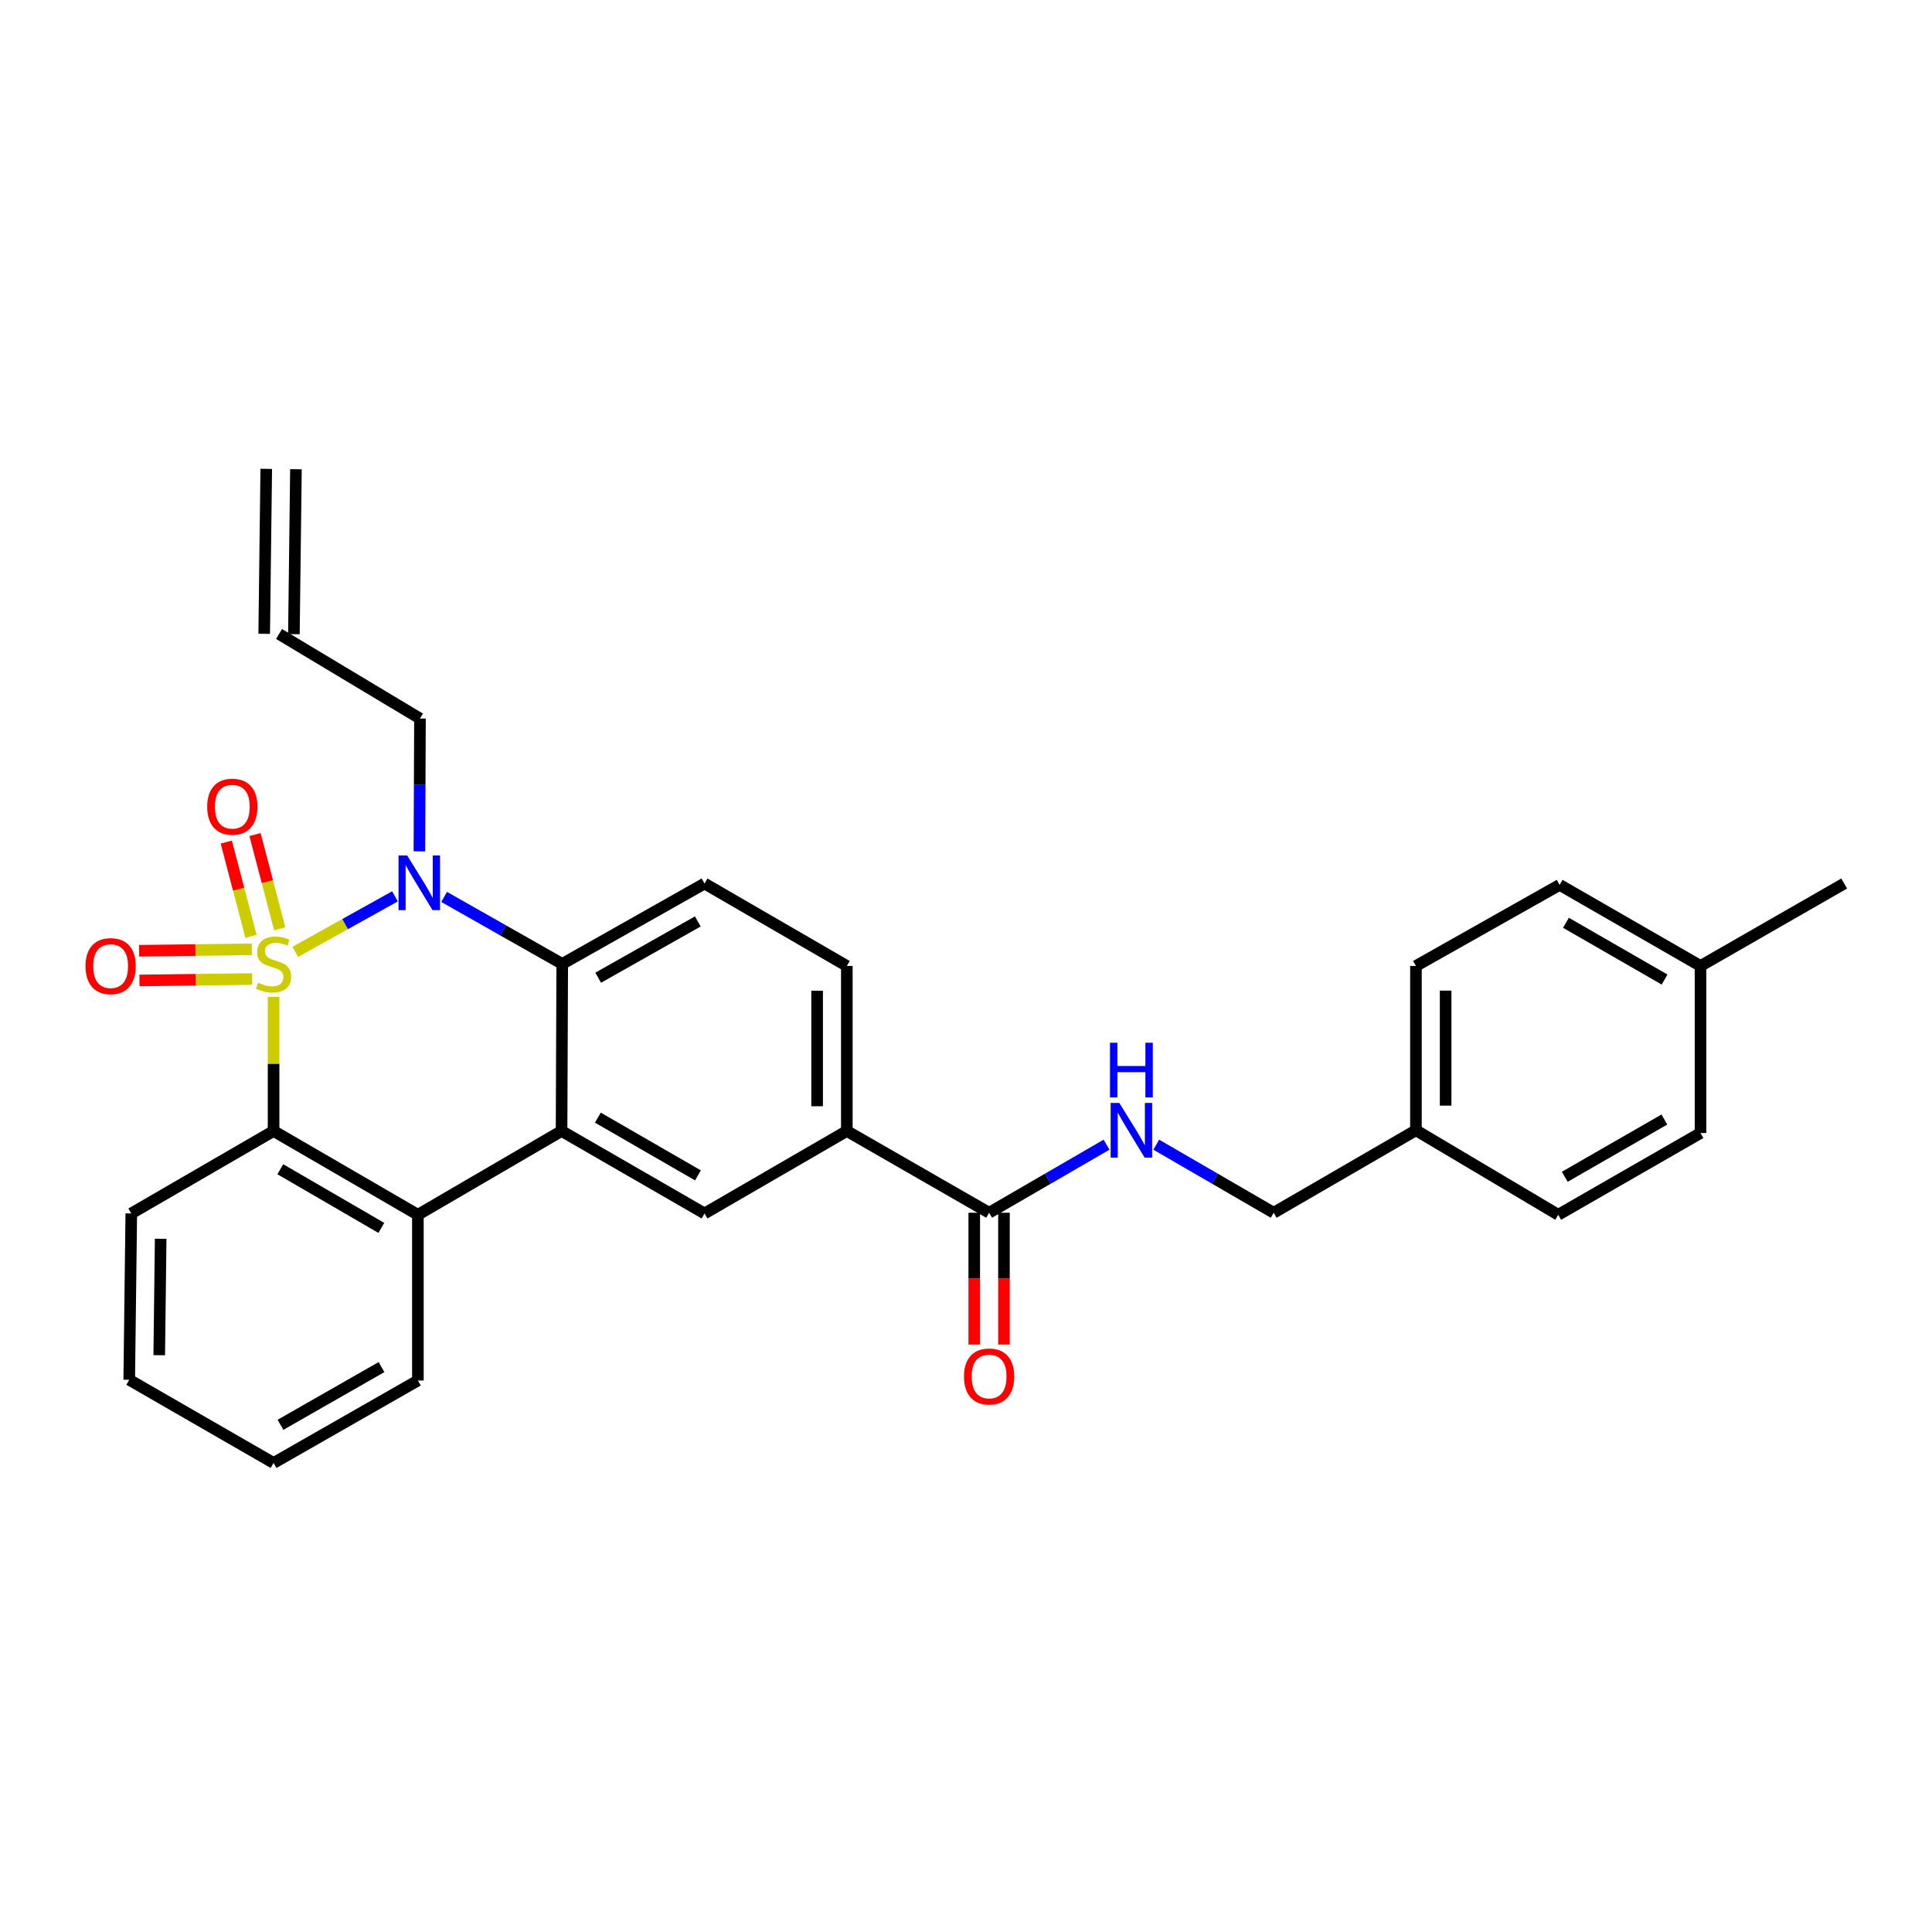 <?xml version='1.0' encoding='iso-8859-1'?>
<svg version='1.1' baseProfile='full'
              xmlns='http://www.w3.org/2000/svg'
                      xmlns:rdkit='http://www.rdkit.org/xml'
                      xmlns:xlink='http://www.w3.org/1999/xlink'
                  xml:space='preserve'
width='1000px' height='1000px' viewBox='0 0 1000 1000'>
<!-- END OF HEADER -->
<rect style='opacity:1.0;fill:#FFFFFF;stroke:none' width='1000' height='1000' x='0' y='0'> </rect>
<path class='bond-0' d='M 152.839,492.668 L 178.639,478.306' style='fill:none;fill-rule:evenodd;stroke:#CCCC00;stroke-width:6px;stroke-linecap:butt;stroke-linejoin:miter;stroke-opacity:1' />
<path class='bond-0' d='M 178.639,478.306 L 204.44,463.943' style='fill:none;fill-rule:evenodd;stroke:#0000FF;stroke-width:6px;stroke-linecap:butt;stroke-linejoin:miter;stroke-opacity:1' />
<path class='bond-1' d='M 141.601,515.966 L 141.601,550.682' style='fill:none;fill-rule:evenodd;stroke:#CCCC00;stroke-width:6px;stroke-linecap:butt;stroke-linejoin:miter;stroke-opacity:1' />
<path class='bond-1' d='M 141.601,550.682 L 141.601,585.398' style='fill:none;fill-rule:evenodd;stroke:#000000;stroke-width:6px;stroke-linecap:butt;stroke-linejoin:miter;stroke-opacity:1' />
<path class='bond-7' d='M 144.783,480.75 L 138.39,456.355' style='fill:none;fill-rule:evenodd;stroke:#CCCC00;stroke-width:6px;stroke-linecap:butt;stroke-linejoin:miter;stroke-opacity:1' />
<path class='bond-7' d='M 138.39,456.355 L 131.997,431.96' style='fill:none;fill-rule:evenodd;stroke:#FF0000;stroke-width:6px;stroke-linecap:butt;stroke-linejoin:miter;stroke-opacity:1' />
<path class='bond-7' d='M 129.914,484.647 L 123.521,460.252' style='fill:none;fill-rule:evenodd;stroke:#CCCC00;stroke-width:6px;stroke-linecap:butt;stroke-linejoin:miter;stroke-opacity:1' />
<path class='bond-7' d='M 123.521,460.252 L 117.127,435.857' style='fill:none;fill-rule:evenodd;stroke:#FF0000;stroke-width:6px;stroke-linecap:butt;stroke-linejoin:miter;stroke-opacity:1' />
<path class='bond-8' d='M 130.316,491.379 L 101.16,491.745' style='fill:none;fill-rule:evenodd;stroke:#CCCC00;stroke-width:6px;stroke-linecap:butt;stroke-linejoin:miter;stroke-opacity:1' />
<path class='bond-8' d='M 101.16,491.745 L 72.003,492.112' style='fill:none;fill-rule:evenodd;stroke:#FF0000;stroke-width:6px;stroke-linecap:butt;stroke-linejoin:miter;stroke-opacity:1' />
<path class='bond-8' d='M 130.509,506.75 L 101.353,507.116' style='fill:none;fill-rule:evenodd;stroke:#CCCC00;stroke-width:6px;stroke-linecap:butt;stroke-linejoin:miter;stroke-opacity:1' />
<path class='bond-8' d='M 101.353,507.116 L 72.196,507.482' style='fill:none;fill-rule:evenodd;stroke:#FF0000;stroke-width:6px;stroke-linecap:butt;stroke-linejoin:miter;stroke-opacity:1' />
<path class='bond-3' d='M 229.883,464.242 L 260.448,481.583' style='fill:none;fill-rule:evenodd;stroke:#0000FF;stroke-width:6px;stroke-linecap:butt;stroke-linejoin:miter;stroke-opacity:1' />
<path class='bond-3' d='M 260.448,481.583 L 291.013,498.924' style='fill:none;fill-rule:evenodd;stroke:#000000;stroke-width:6px;stroke-linecap:butt;stroke-linejoin:miter;stroke-opacity:1' />
<path class='bond-14' d='M 217.085,440.657 L 217.23,406.284' style='fill:none;fill-rule:evenodd;stroke:#0000FF;stroke-width:6px;stroke-linecap:butt;stroke-linejoin:miter;stroke-opacity:1' />
<path class='bond-14' d='M 217.23,406.284 L 217.375,371.912' style='fill:none;fill-rule:evenodd;stroke:#000000;stroke-width:6px;stroke-linecap:butt;stroke-linejoin:miter;stroke-opacity:1' />
<path class='bond-4' d='M 141.601,585.398 L 216.299,628.771' style='fill:none;fill-rule:evenodd;stroke:#000000;stroke-width:6px;stroke-linecap:butt;stroke-linejoin:miter;stroke-opacity:1' />
<path class='bond-4' d='M 145.087,605.197 L 197.375,635.558' style='fill:none;fill-rule:evenodd;stroke:#000000;stroke-width:6px;stroke-linecap:butt;stroke-linejoin:miter;stroke-opacity:1' />
<path class='bond-19' d='M 141.601,585.398 L 67.954,628.088' style='fill:none;fill-rule:evenodd;stroke:#000000;stroke-width:6px;stroke-linecap:butt;stroke-linejoin:miter;stroke-opacity:1' />
<path class='bond-2' d='M 290.663,585.398 L 216.299,628.771' style='fill:none;fill-rule:evenodd;stroke:#000000;stroke-width:6px;stroke-linecap:butt;stroke-linejoin:miter;stroke-opacity:1' />
<path class='bond-5' d='M 290.663,585.398 L 364.669,628.088' style='fill:none;fill-rule:evenodd;stroke:#000000;stroke-width:6px;stroke-linecap:butt;stroke-linejoin:miter;stroke-opacity:1' />
<path class='bond-5' d='M 309.445,578.486 L 361.249,608.37' style='fill:none;fill-rule:evenodd;stroke:#000000;stroke-width:6px;stroke-linecap:butt;stroke-linejoin:miter;stroke-opacity:1' />
<path class='bond-29' d='M 290.663,585.398 L 291.013,498.924' style='fill:none;fill-rule:evenodd;stroke:#000000;stroke-width:6px;stroke-linecap:butt;stroke-linejoin:miter;stroke-opacity:1' />
<path class='bond-10' d='M 291.013,498.924 L 364.669,457.31' style='fill:none;fill-rule:evenodd;stroke:#000000;stroke-width:6px;stroke-linecap:butt;stroke-linejoin:miter;stroke-opacity:1' />
<path class='bond-10' d='M 309.623,506.065 L 361.182,476.935' style='fill:none;fill-rule:evenodd;stroke:#000000;stroke-width:6px;stroke-linecap:butt;stroke-linejoin:miter;stroke-opacity:1' />
<path class='bond-21' d='M 216.299,628.771 L 216.299,714.545' style='fill:none;fill-rule:evenodd;stroke:#000000;stroke-width:6px;stroke-linecap:butt;stroke-linejoin:miter;stroke-opacity:1' />
<path class='bond-9' d='M 364.669,628.088 L 438.316,585.398' style='fill:none;fill-rule:evenodd;stroke:#000000;stroke-width:6px;stroke-linecap:butt;stroke-linejoin:miter;stroke-opacity:1' />
<path class='bond-6' d='M 511.963,627.721 L 438.316,585.398' style='fill:none;fill-rule:evenodd;stroke:#000000;stroke-width:6px;stroke-linecap:butt;stroke-linejoin:miter;stroke-opacity:1' />
<path class='bond-11' d='M 511.963,627.721 L 542.352,610.105' style='fill:none;fill-rule:evenodd;stroke:#000000;stroke-width:6px;stroke-linecap:butt;stroke-linejoin:miter;stroke-opacity:1' />
<path class='bond-11' d='M 542.352,610.105 L 572.742,592.49' style='fill:none;fill-rule:evenodd;stroke:#0000FF;stroke-width:6px;stroke-linecap:butt;stroke-linejoin:miter;stroke-opacity:1' />
<path class='bond-13' d='M 504.277,627.721 L 504.277,661.834' style='fill:none;fill-rule:evenodd;stroke:#000000;stroke-width:6px;stroke-linecap:butt;stroke-linejoin:miter;stroke-opacity:1' />
<path class='bond-13' d='M 504.277,661.834 L 504.277,695.948' style='fill:none;fill-rule:evenodd;stroke:#FF0000;stroke-width:6px;stroke-linecap:butt;stroke-linejoin:miter;stroke-opacity:1' />
<path class='bond-13' d='M 519.649,627.721 L 519.649,661.834' style='fill:none;fill-rule:evenodd;stroke:#000000;stroke-width:6px;stroke-linecap:butt;stroke-linejoin:miter;stroke-opacity:1' />
<path class='bond-13' d='M 519.649,661.834 L 519.649,695.948' style='fill:none;fill-rule:evenodd;stroke:#FF0000;stroke-width:6px;stroke-linecap:butt;stroke-linejoin:miter;stroke-opacity:1' />
<path class='bond-31' d='M 438.316,585.398 L 438.316,499.983' style='fill:none;fill-rule:evenodd;stroke:#000000;stroke-width:6px;stroke-linecap:butt;stroke-linejoin:miter;stroke-opacity:1' />
<path class='bond-31' d='M 422.944,572.586 L 422.944,512.795' style='fill:none;fill-rule:evenodd;stroke:#000000;stroke-width:6px;stroke-linecap:butt;stroke-linejoin:miter;stroke-opacity:1' />
<path class='bond-12' d='M 364.669,457.31 L 438.316,499.983' style='fill:none;fill-rule:evenodd;stroke:#000000;stroke-width:6px;stroke-linecap:butt;stroke-linejoin:miter;stroke-opacity:1' />
<path class='bond-17' d='M 598.478,592.49 L 628.867,610.105' style='fill:none;fill-rule:evenodd;stroke:#0000FF;stroke-width:6px;stroke-linecap:butt;stroke-linejoin:miter;stroke-opacity:1' />
<path class='bond-17' d='M 628.867,610.105 L 659.257,627.721' style='fill:none;fill-rule:evenodd;stroke:#000000;stroke-width:6px;stroke-linecap:butt;stroke-linejoin:miter;stroke-opacity:1' />
<path class='bond-15' d='M 217.375,371.912 L 144.436,328.154' style='fill:none;fill-rule:evenodd;stroke:#000000;stroke-width:6px;stroke-linecap:butt;stroke-linejoin:miter;stroke-opacity:1' />
<path class='bond-16' d='M 152.122,328.249 L 153.18,242.869' style='fill:none;fill-rule:evenodd;stroke:#000000;stroke-width:6px;stroke-linecap:butt;stroke-linejoin:miter;stroke-opacity:1' />
<path class='bond-16' d='M 136.751,328.059 L 137.81,242.678' style='fill:none;fill-rule:evenodd;stroke:#000000;stroke-width:6px;stroke-linecap:butt;stroke-linejoin:miter;stroke-opacity:1' />
<path class='bond-18' d='M 659.257,627.721 L 732.887,585.031' style='fill:none;fill-rule:evenodd;stroke:#000000;stroke-width:6px;stroke-linecap:butt;stroke-linejoin:miter;stroke-opacity:1' />
<path class='bond-22' d='M 732.887,585.031 L 806.534,628.771' style='fill:none;fill-rule:evenodd;stroke:#000000;stroke-width:6px;stroke-linecap:butt;stroke-linejoin:miter;stroke-opacity:1' />
<path class='bond-23' d='M 732.887,585.031 L 732.887,499.983' style='fill:none;fill-rule:evenodd;stroke:#000000;stroke-width:6px;stroke-linecap:butt;stroke-linejoin:miter;stroke-opacity:1' />
<path class='bond-23' d='M 748.259,572.273 L 748.259,512.74' style='fill:none;fill-rule:evenodd;stroke:#000000;stroke-width:6px;stroke-linecap:butt;stroke-linejoin:miter;stroke-opacity:1' />
<path class='bond-28' d='M 67.954,628.088 L 66.886,714.178' style='fill:none;fill-rule:evenodd;stroke:#000000;stroke-width:6px;stroke-linecap:butt;stroke-linejoin:miter;stroke-opacity:1' />
<path class='bond-28' d='M 83.164,641.192 L 82.417,701.455' style='fill:none;fill-rule:evenodd;stroke:#000000;stroke-width:6px;stroke-linecap:butt;stroke-linejoin:miter;stroke-opacity:1' />
<path class='bond-20' d='M 880.181,499.983 L 807.268,458.01' style='fill:none;fill-rule:evenodd;stroke:#000000;stroke-width:6px;stroke-linecap:butt;stroke-linejoin:miter;stroke-opacity:1' />
<path class='bond-20' d='M 861.575,507.009 L 810.536,477.628' style='fill:none;fill-rule:evenodd;stroke:#000000;stroke-width:6px;stroke-linecap:butt;stroke-linejoin:miter;stroke-opacity:1' />
<path class='bond-26' d='M 880.181,499.983 L 954.545,457.31' style='fill:none;fill-rule:evenodd;stroke:#000000;stroke-width:6px;stroke-linecap:butt;stroke-linejoin:miter;stroke-opacity:1' />
<path class='bond-32' d='M 880.181,499.983 L 880.181,586.448' style='fill:none;fill-rule:evenodd;stroke:#000000;stroke-width:6px;stroke-linecap:butt;stroke-linejoin:miter;stroke-opacity:1' />
<path class='bond-30' d='M 216.299,714.545 L 141.601,757.227' style='fill:none;fill-rule:evenodd;stroke:#000000;stroke-width:6px;stroke-linecap:butt;stroke-linejoin:miter;stroke-opacity:1' />
<path class='bond-30' d='M 197.468,707.601 L 145.18,737.478' style='fill:none;fill-rule:evenodd;stroke:#000000;stroke-width:6px;stroke-linecap:butt;stroke-linejoin:miter;stroke-opacity:1' />
<path class='bond-25' d='M 806.534,628.771 L 880.181,586.448' style='fill:none;fill-rule:evenodd;stroke:#000000;stroke-width:6px;stroke-linecap:butt;stroke-linejoin:miter;stroke-opacity:1' />
<path class='bond-25' d='M 809.922,609.095 L 861.475,579.469' style='fill:none;fill-rule:evenodd;stroke:#000000;stroke-width:6px;stroke-linecap:butt;stroke-linejoin:miter;stroke-opacity:1' />
<path class='bond-24' d='M 732.887,499.983 L 807.268,458.01' style='fill:none;fill-rule:evenodd;stroke:#000000;stroke-width:6px;stroke-linecap:butt;stroke-linejoin:miter;stroke-opacity:1' />
<path class='bond-27' d='M 141.601,757.227 L 66.886,714.178' style='fill:none;fill-rule:evenodd;stroke:#000000;stroke-width:6px;stroke-linecap:butt;stroke-linejoin:miter;stroke-opacity:1' />
<path  class='atom-0' d='M 133.601 508.644
Q 133.921 508.764, 135.241 509.324
Q 136.561 509.884, 138.001 510.244
Q 139.481 510.564, 140.921 510.564
Q 143.601 510.564, 145.161 509.284
Q 146.721 507.964, 146.721 505.684
Q 146.721 504.124, 145.921 503.164
Q 145.161 502.204, 143.961 501.684
Q 142.761 501.164, 140.761 500.564
Q 138.241 499.804, 136.721 499.084
Q 135.241 498.364, 134.161 496.844
Q 133.121 495.324, 133.121 492.764
Q 133.121 489.204, 135.521 487.004
Q 137.961 484.804, 142.761 484.804
Q 146.041 484.804, 149.761 486.364
L 148.841 489.444
Q 145.441 488.044, 142.881 488.044
Q 140.121 488.044, 138.601 489.204
Q 137.081 490.324, 137.121 492.284
Q 137.121 493.804, 137.881 494.724
Q 138.681 495.644, 139.801 496.164
Q 140.961 496.684, 142.881 497.284
Q 145.441 498.084, 146.961 498.884
Q 148.481 499.684, 149.561 501.324
Q 150.681 502.924, 150.681 505.684
Q 150.681 509.604, 148.041 511.724
Q 145.441 513.804, 141.081 513.804
Q 138.561 513.804, 136.641 513.244
Q 134.761 512.724, 132.521 511.804
L 133.601 508.644
' fill='#CCCC00'/>
<path  class='atom-1' d='M 210.756 442.782
L 220.036 457.782
Q 220.956 459.262, 222.436 461.942
Q 223.916 464.622, 223.996 464.782
L 223.996 442.782
L 227.756 442.782
L 227.756 471.102
L 223.876 471.102
L 213.916 454.702
Q 212.756 452.782, 211.516 450.582
Q 210.316 448.382, 209.956 447.702
L 209.956 471.102
L 206.276 471.102
L 206.276 442.782
L 210.756 442.782
' fill='#0000FF'/>
<path  class='atom-8' d='M 107.252 417.543
Q 107.252 410.743, 110.612 406.943
Q 113.972 403.143, 120.252 403.143
Q 126.532 403.143, 129.892 406.943
Q 133.252 410.743, 133.252 417.543
Q 133.252 424.423, 129.852 428.343
Q 126.452 432.223, 120.252 432.223
Q 114.012 432.223, 110.612 428.343
Q 107.252 424.463, 107.252 417.543
M 120.252 429.023
Q 124.572 429.023, 126.892 426.143
Q 129.252 423.223, 129.252 417.543
Q 129.252 411.983, 126.892 409.183
Q 124.572 406.343, 120.252 406.343
Q 115.932 406.343, 113.572 409.143
Q 111.252 411.943, 111.252 417.543
Q 111.252 423.263, 113.572 426.143
Q 115.932 429.023, 120.252 429.023
' fill='#FF0000'/>
<path  class='atom-9' d='M 44.271 500.063
Q 44.271 493.263, 47.631 489.463
Q 50.991 485.663, 57.271 485.663
Q 63.551 485.663, 66.911 489.463
Q 70.271 493.263, 70.271 500.063
Q 70.271 506.943, 66.871 510.863
Q 63.471 514.743, 57.271 514.743
Q 51.031 514.743, 47.631 510.863
Q 44.271 506.983, 44.271 500.063
M 57.271 511.543
Q 61.591 511.543, 63.911 508.663
Q 66.271 505.743, 66.271 500.063
Q 66.271 494.503, 63.911 491.703
Q 61.591 488.863, 57.271 488.863
Q 52.951 488.863, 50.591 491.663
Q 48.271 494.463, 48.271 500.063
Q 48.271 505.783, 50.591 508.663
Q 52.951 511.543, 57.271 511.543
' fill='#FF0000'/>
<path  class='atom-12' d='M 579.35 570.871
L 588.63 585.871
Q 589.55 587.351, 591.03 590.031
Q 592.51 592.711, 592.59 592.871
L 592.59 570.871
L 596.35 570.871
L 596.35 599.191
L 592.47 599.191
L 582.51 582.791
Q 581.35 580.871, 580.11 578.671
Q 578.91 576.471, 578.55 575.791
L 578.55 599.191
L 574.87 599.191
L 574.87 570.871
L 579.35 570.871
' fill='#0000FF'/>
<path  class='atom-12' d='M 574.53 539.719
L 578.37 539.719
L 578.37 551.759
L 592.85 551.759
L 592.85 539.719
L 596.69 539.719
L 596.69 568.039
L 592.85 568.039
L 592.85 554.959
L 578.37 554.959
L 578.37 568.039
L 574.53 568.039
L 574.53 539.719
' fill='#0000FF'/>
<path  class='atom-14' d='M 498.963 712.464
Q 498.963 705.664, 502.323 701.864
Q 505.683 698.064, 511.963 698.064
Q 518.243 698.064, 521.603 701.864
Q 524.963 705.664, 524.963 712.464
Q 524.963 719.344, 521.563 723.264
Q 518.163 727.144, 511.963 727.144
Q 505.723 727.144, 502.323 723.264
Q 498.963 719.384, 498.963 712.464
M 511.963 723.944
Q 516.283 723.944, 518.603 721.064
Q 520.963 718.144, 520.963 712.464
Q 520.963 706.904, 518.603 704.104
Q 516.283 701.264, 511.963 701.264
Q 507.643 701.264, 505.283 704.064
Q 502.963 706.864, 502.963 712.464
Q 502.963 718.184, 505.283 721.064
Q 507.643 723.944, 511.963 723.944
' fill='#FF0000'/>
</svg>
